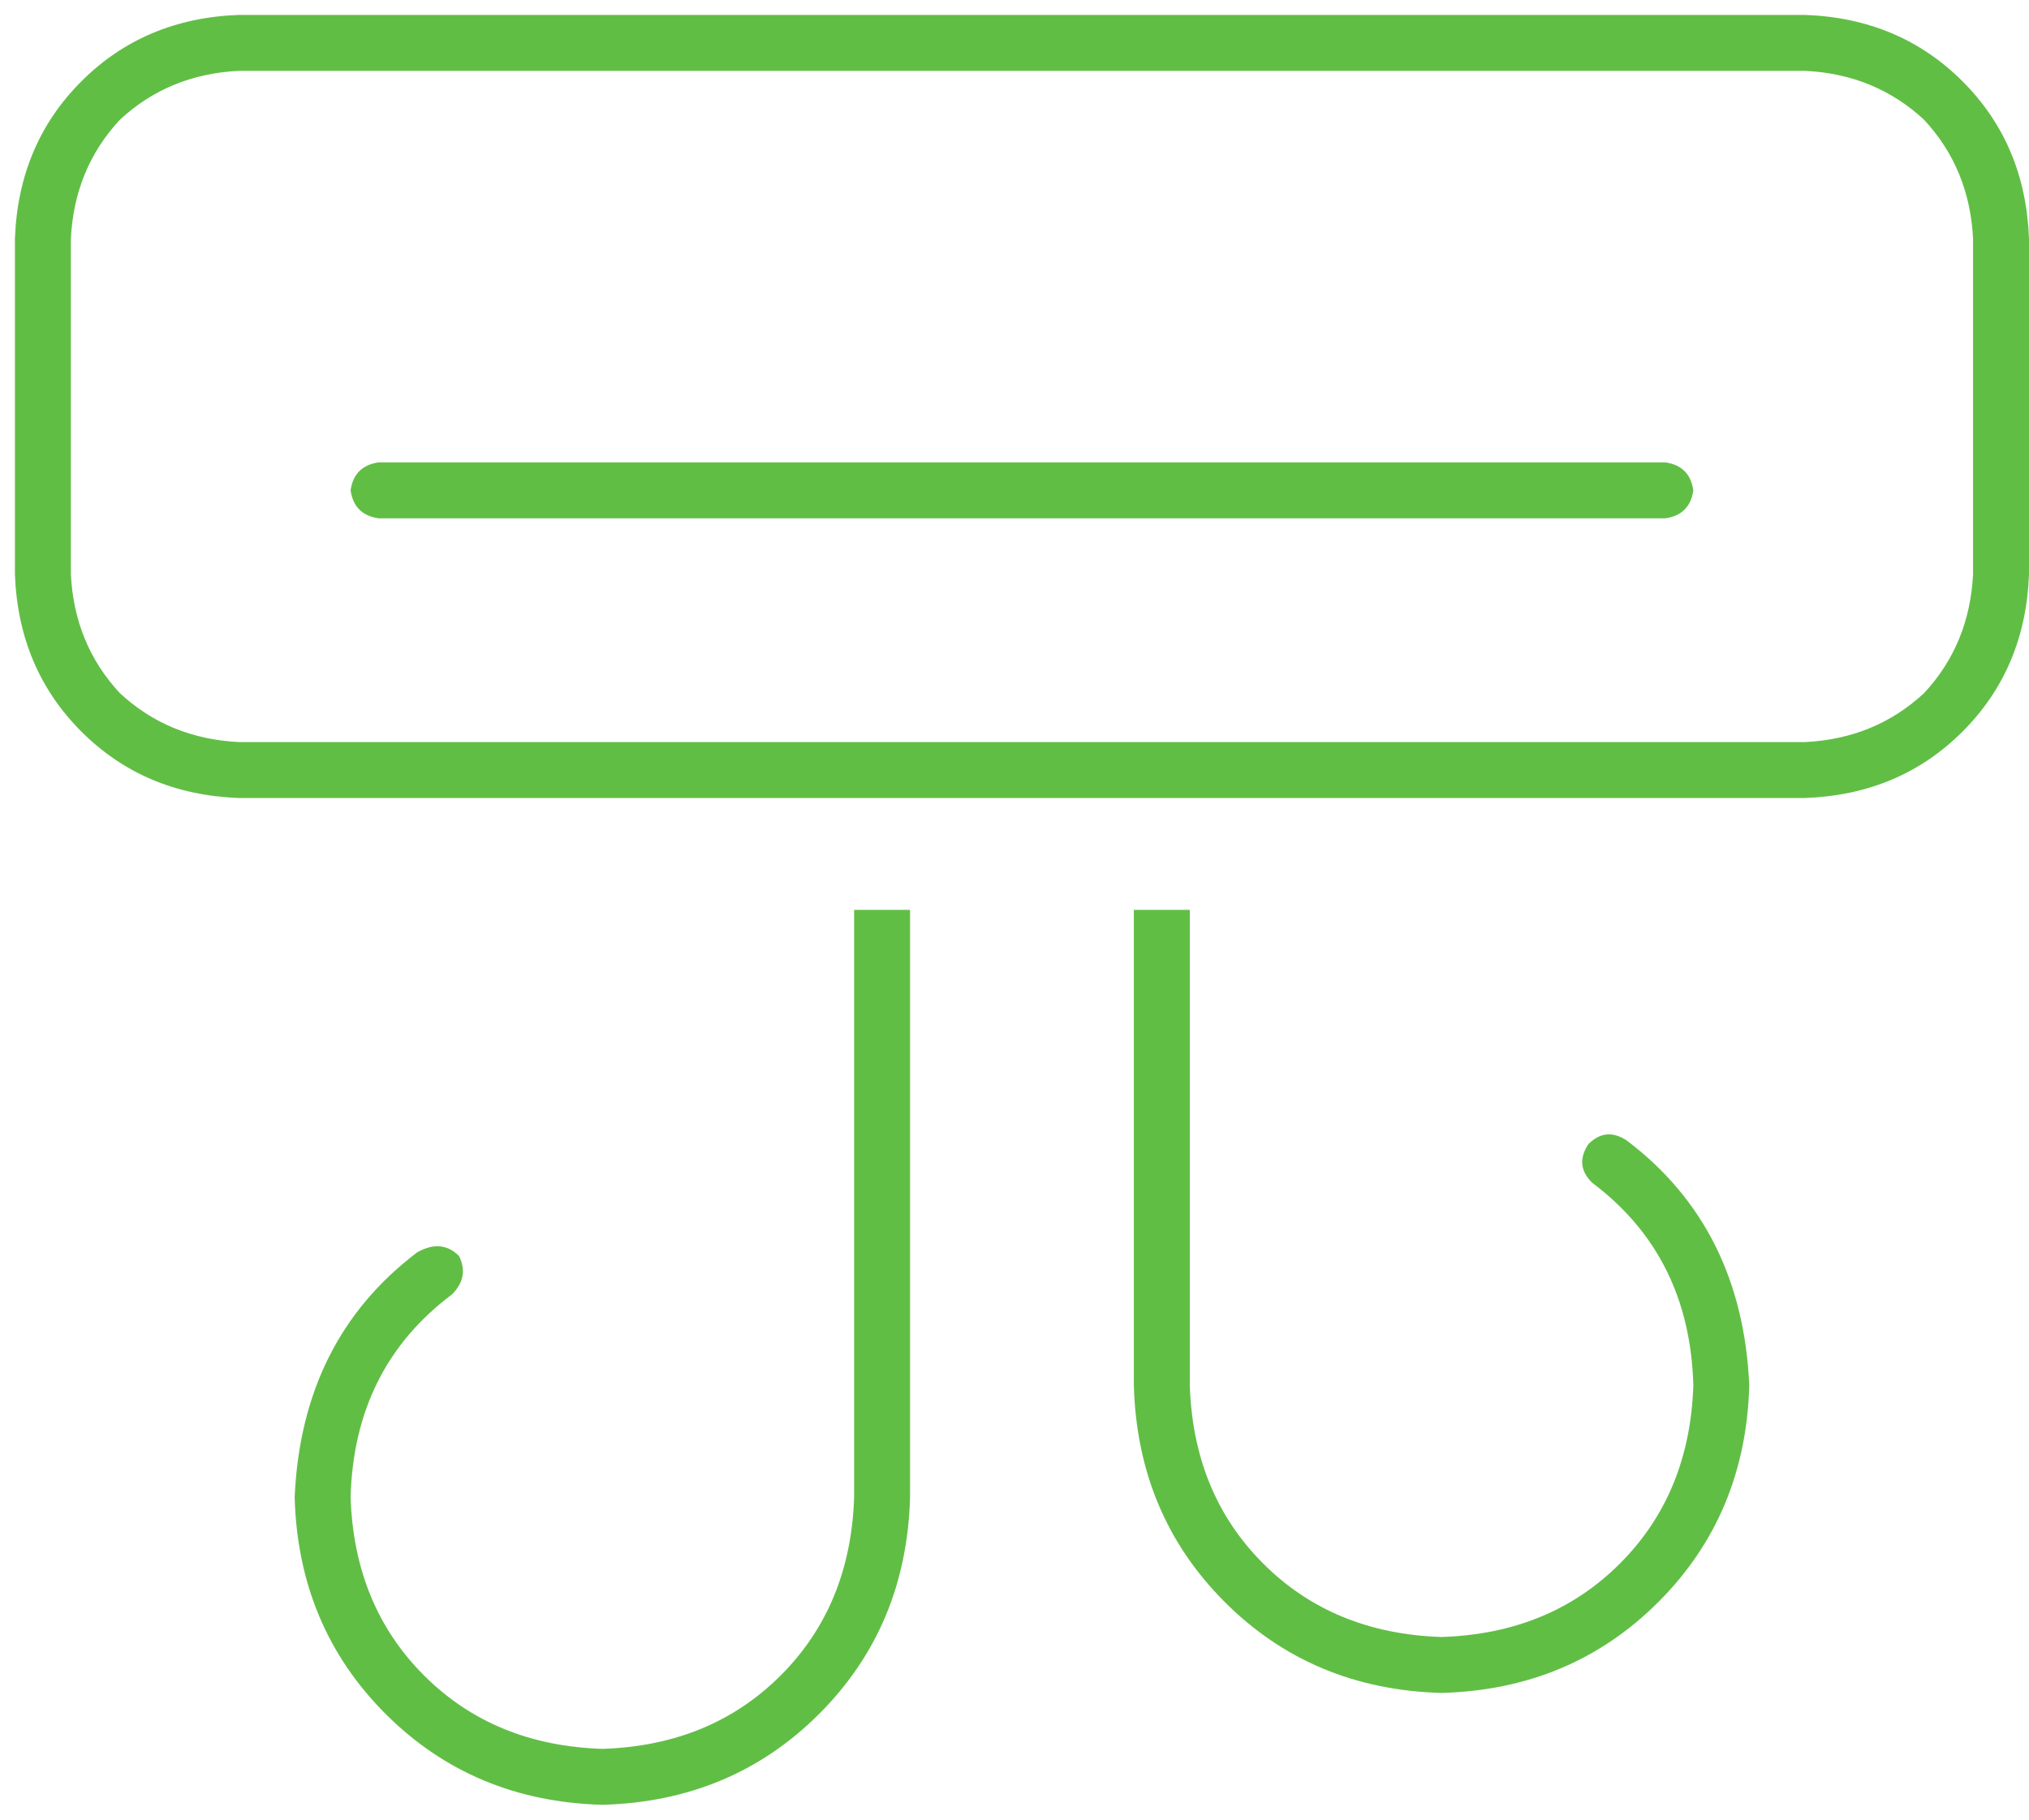 <?xml version="1.0" encoding="utf-8"?>
<svg xmlns="http://www.w3.org/2000/svg" fill="none" height="61" viewBox="0 0 68 61" width="68">
<path d="M8 2.375C6.438 2.453 5.109 3 4.016 4.016C3 5.109 2.453 6.438 2.375 8V19.25C2.453 20.812 3 22.141 4.016 23.234C5.109 24.25 6.438 24.797 8 24.875H60.5C62.062 24.797 63.391 24.25 64.484 23.234C65.5 22.141 66.047 20.812 66.125 19.25V8C66.047 6.438 65.5 5.109 64.484 4.016C63.391 3 62.062 2.453 60.5 2.375H8ZM0.5 8C0.578 5.891 1.32 4.133 2.727 2.727C4.133 1.32 5.891 0.578 8 0.5H60.5C62.609 0.578 64.367 1.32 65.773 2.727C67.18 4.133 67.922 5.891 68 8V19.25C67.922 21.359 67.18 23.117 65.773 24.523C64.367 25.93 62.609 26.672 60.5 26.75H8C5.891 26.672 4.133 25.93 2.727 24.523C1.32 23.117 0.578 21.359 0.5 19.25V8ZM30.5 50.188C30.422 53.078 29.406 55.5 27.453 57.453C25.5 59.406 23.078 60.422 20.188 60.5C17.297 60.422 14.875 59.406 12.922 57.453C10.969 55.5 9.953 53.078 9.875 50.188C10.031 46.672 11.398 43.938 13.977 41.984C14.523 41.672 14.992 41.711 15.383 42.102C15.617 42.57 15.539 43 15.148 43.391C12.961 45.031 11.828 47.297 11.75 50.188C11.828 52.609 12.648 54.602 14.211 56.164C15.773 57.727 17.766 58.547 20.188 58.625C22.609 58.547 24.602 57.727 26.164 56.164C27.727 54.602 28.547 52.609 28.625 50.188V30.5H30.5V50.188ZM38 30.5H39.875V46.438C39.953 48.859 40.773 50.852 42.336 52.414C43.898 53.977 45.891 54.797 48.312 54.875C50.734 54.797 52.727 53.977 54.289 52.414C55.852 50.852 56.672 48.859 56.75 46.438C56.672 43.547 55.539 41.281 53.352 39.641C52.961 39.25 52.922 38.82 53.234 38.352C53.625 37.961 54.055 37.922 54.523 38.234C57.102 40.188 58.469 42.922 58.625 46.438C58.547 49.328 57.531 51.75 55.578 53.703C53.625 55.656 51.203 56.672 48.312 56.75C45.422 56.672 43 55.656 41.047 53.703C39.094 51.75 38.078 49.328 38 46.438V30.5ZM12.688 15.5H55.812C56.359 15.578 56.672 15.891 56.75 16.438C56.672 16.984 56.359 17.297 55.812 17.375H12.688C12.141 17.297 11.828 16.984 11.75 16.438C11.828 15.891 12.141 15.578 12.688 15.5Z" fill="#61BE45"/>
</svg>